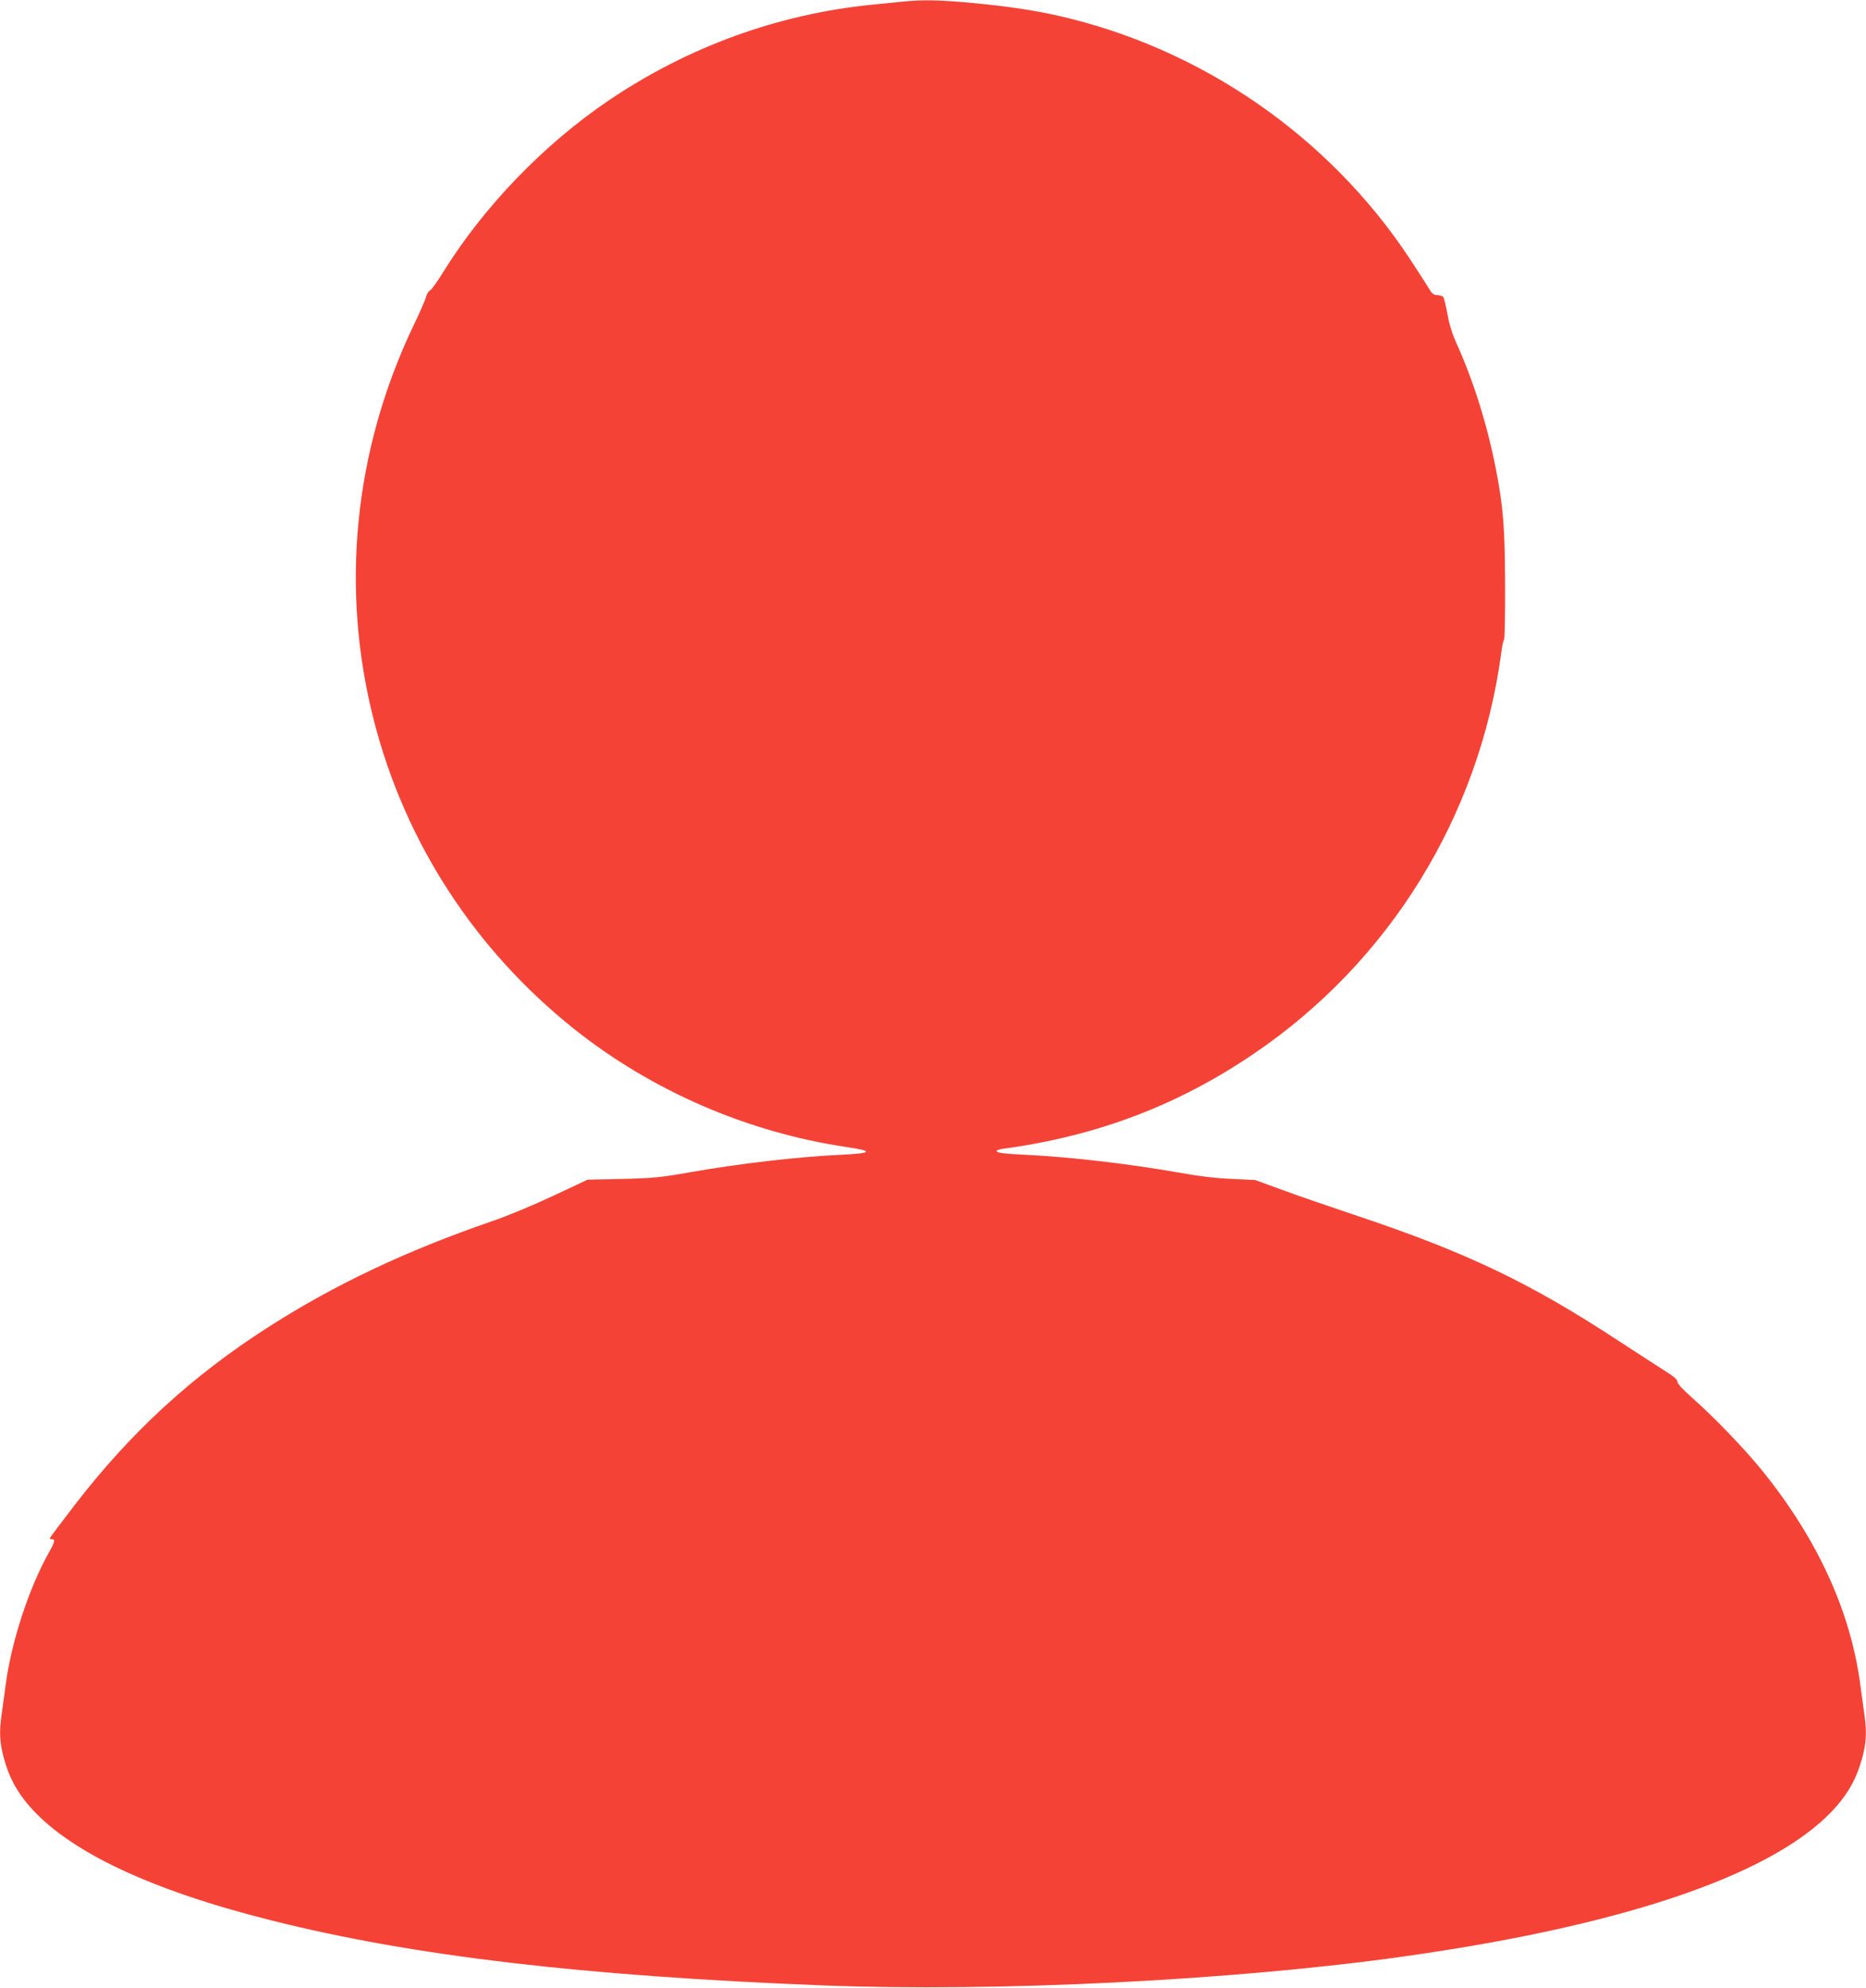 <?xml version="1.0" standalone="no"?>
<!DOCTYPE svg PUBLIC "-//W3C//DTD SVG 20010904//EN"
 "http://www.w3.org/TR/2001/REC-SVG-20010904/DTD/svg10.dtd">
<svg version="1.0" xmlns="http://www.w3.org/2000/svg"
 width="1202pt" height="1280pt" viewBox="0 0 1202 1280"
 preserveAspectRatio="xMidYMid meet">
<g transform="translate(0,1280) scale(0.1,-0.1)"
fill="#f44336" stroke="none">
<path d="M5810 12789 c-41 -4 -127 -13 -190 -19 -606 -60 -1185 -270 -1695
-614 -420 -283 -811 -688 -1074 -1114 -35 -56 -71 -107 -81 -112 -10 -5 -21
-23 -25 -40 -4 -17 -39 -99 -80 -183 -386 -807 -475 -1699 -255 -2552 202
-782 649 -1469 1285 -1977 503 -401 1119 -668 1760 -763 178 -26 165 -40 -45
-50 -279 -13 -660 -58 -970 -113 -182 -32 -230 -37 -430 -42 l-225 -5 -220
-103 c-125 -59 -295 -130 -395 -164 -552 -190 -1014 -408 -1440 -681 -491
-314 -885 -675 -1247 -1144 -89 -116 -163 -214 -163 -217 0 -3 7 -6 15 -6 22
0 19 -17 -20 -85 -130 -232 -243 -579 -279 -856 -9 -68 -21 -154 -26 -191 -16
-109 -12 -182 16 -281 33 -119 80 -208 160 -301 253 -294 779 -544 1567 -741
909 -228 1998 -356 3542 -417 1126 -44 2661 32 3760 188 1445 204 2411 541
2779 970 80 93 127 182 160 301 28 99 32 172 16 281 -5 37 -17 123 -26 191
-62 473 -273 936 -627 1376 -115 143 -310 346 -457 476 -59 52 -95 91 -95 104
0 14 -24 34 -80 69 -44 28 -177 114 -295 191 -576 378 -984 573 -1707 814
-164 55 -374 127 -468 162 l-170 62 -150 7 c-101 4 -217 18 -355 43 -314 55
-695 99 -970 112 -147 7 -190 13 -190 25 0 5 21 12 48 15 601 82 1122 280
1610 612 873 592 1451 1529 1592 2577 5 44 14 84 19 90 4 6 7 169 6 361 -1
359 -12 493 -59 735 -56 288 -149 582 -260 823 -22 50 -42 115 -52 175 -10 53
-22 103 -27 110 -5 6 -23 12 -38 12 -24 0 -34 8 -57 46 -15 26 -71 112 -124
193 -521 786 -1342 1352 -2263 1560 -155 35 -322 60 -542 81 -221 21 -335 23
-463 9z"/>
</g>
</svg>
